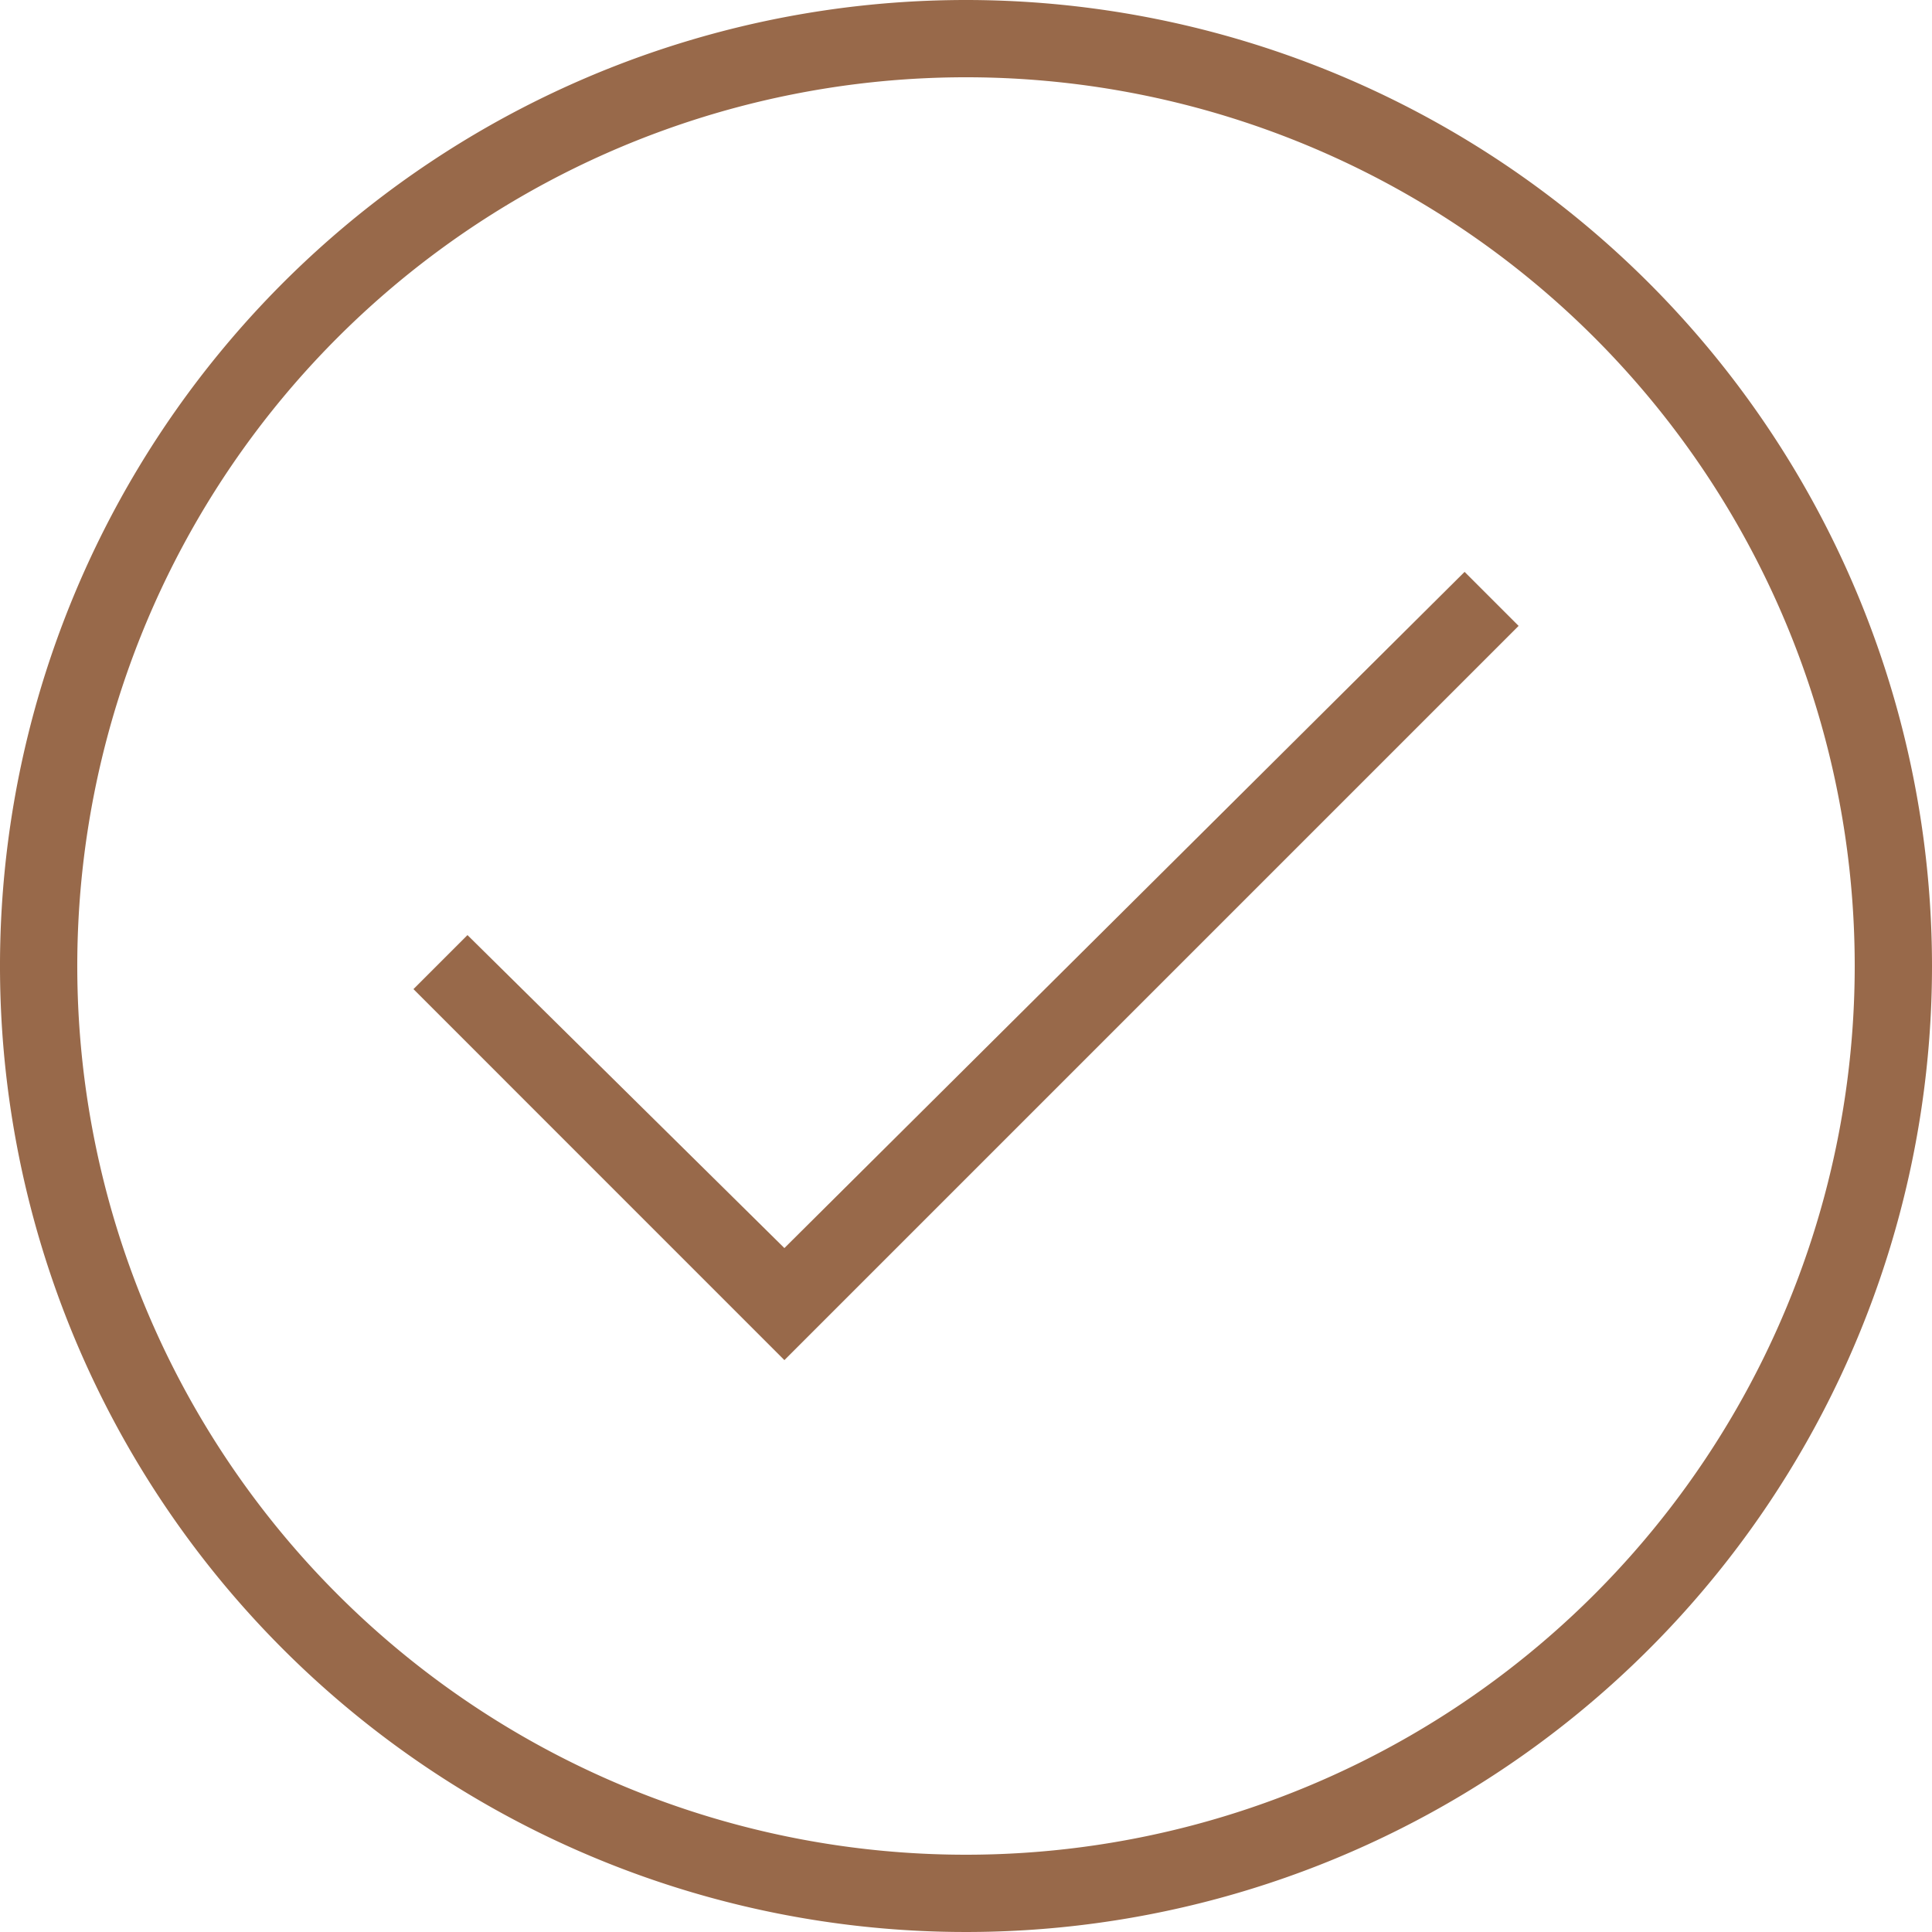 <svg xmlns="http://www.w3.org/2000/svg" width="118" height="118" viewBox="0 0 118 118">
  <g id="Group_404" data-name="Group 404" transform="translate(-5 -5)">
    <path id="Path_10" data-name="Path 10" d="M64,5a59,59,0,1,0,59,59A59.022,59.022,0,0,0,64,5Zm0,113.28A54.28,54.28,0,1,1,118.28,64,54.288,54.288,0,0,1,64,118.28Z" transform="translate(0 0)" fill="#98694a"/>
    <path id="Path_11" data-name="Path 11" d="M38.356,61.1,19,41.984l-3.3,3.3L38.356,67.944,83.2,23.1l-3.3-3.3Z" transform="translate(14.552 20.128)" fill="#98694a"/>
  </g>
</svg>
